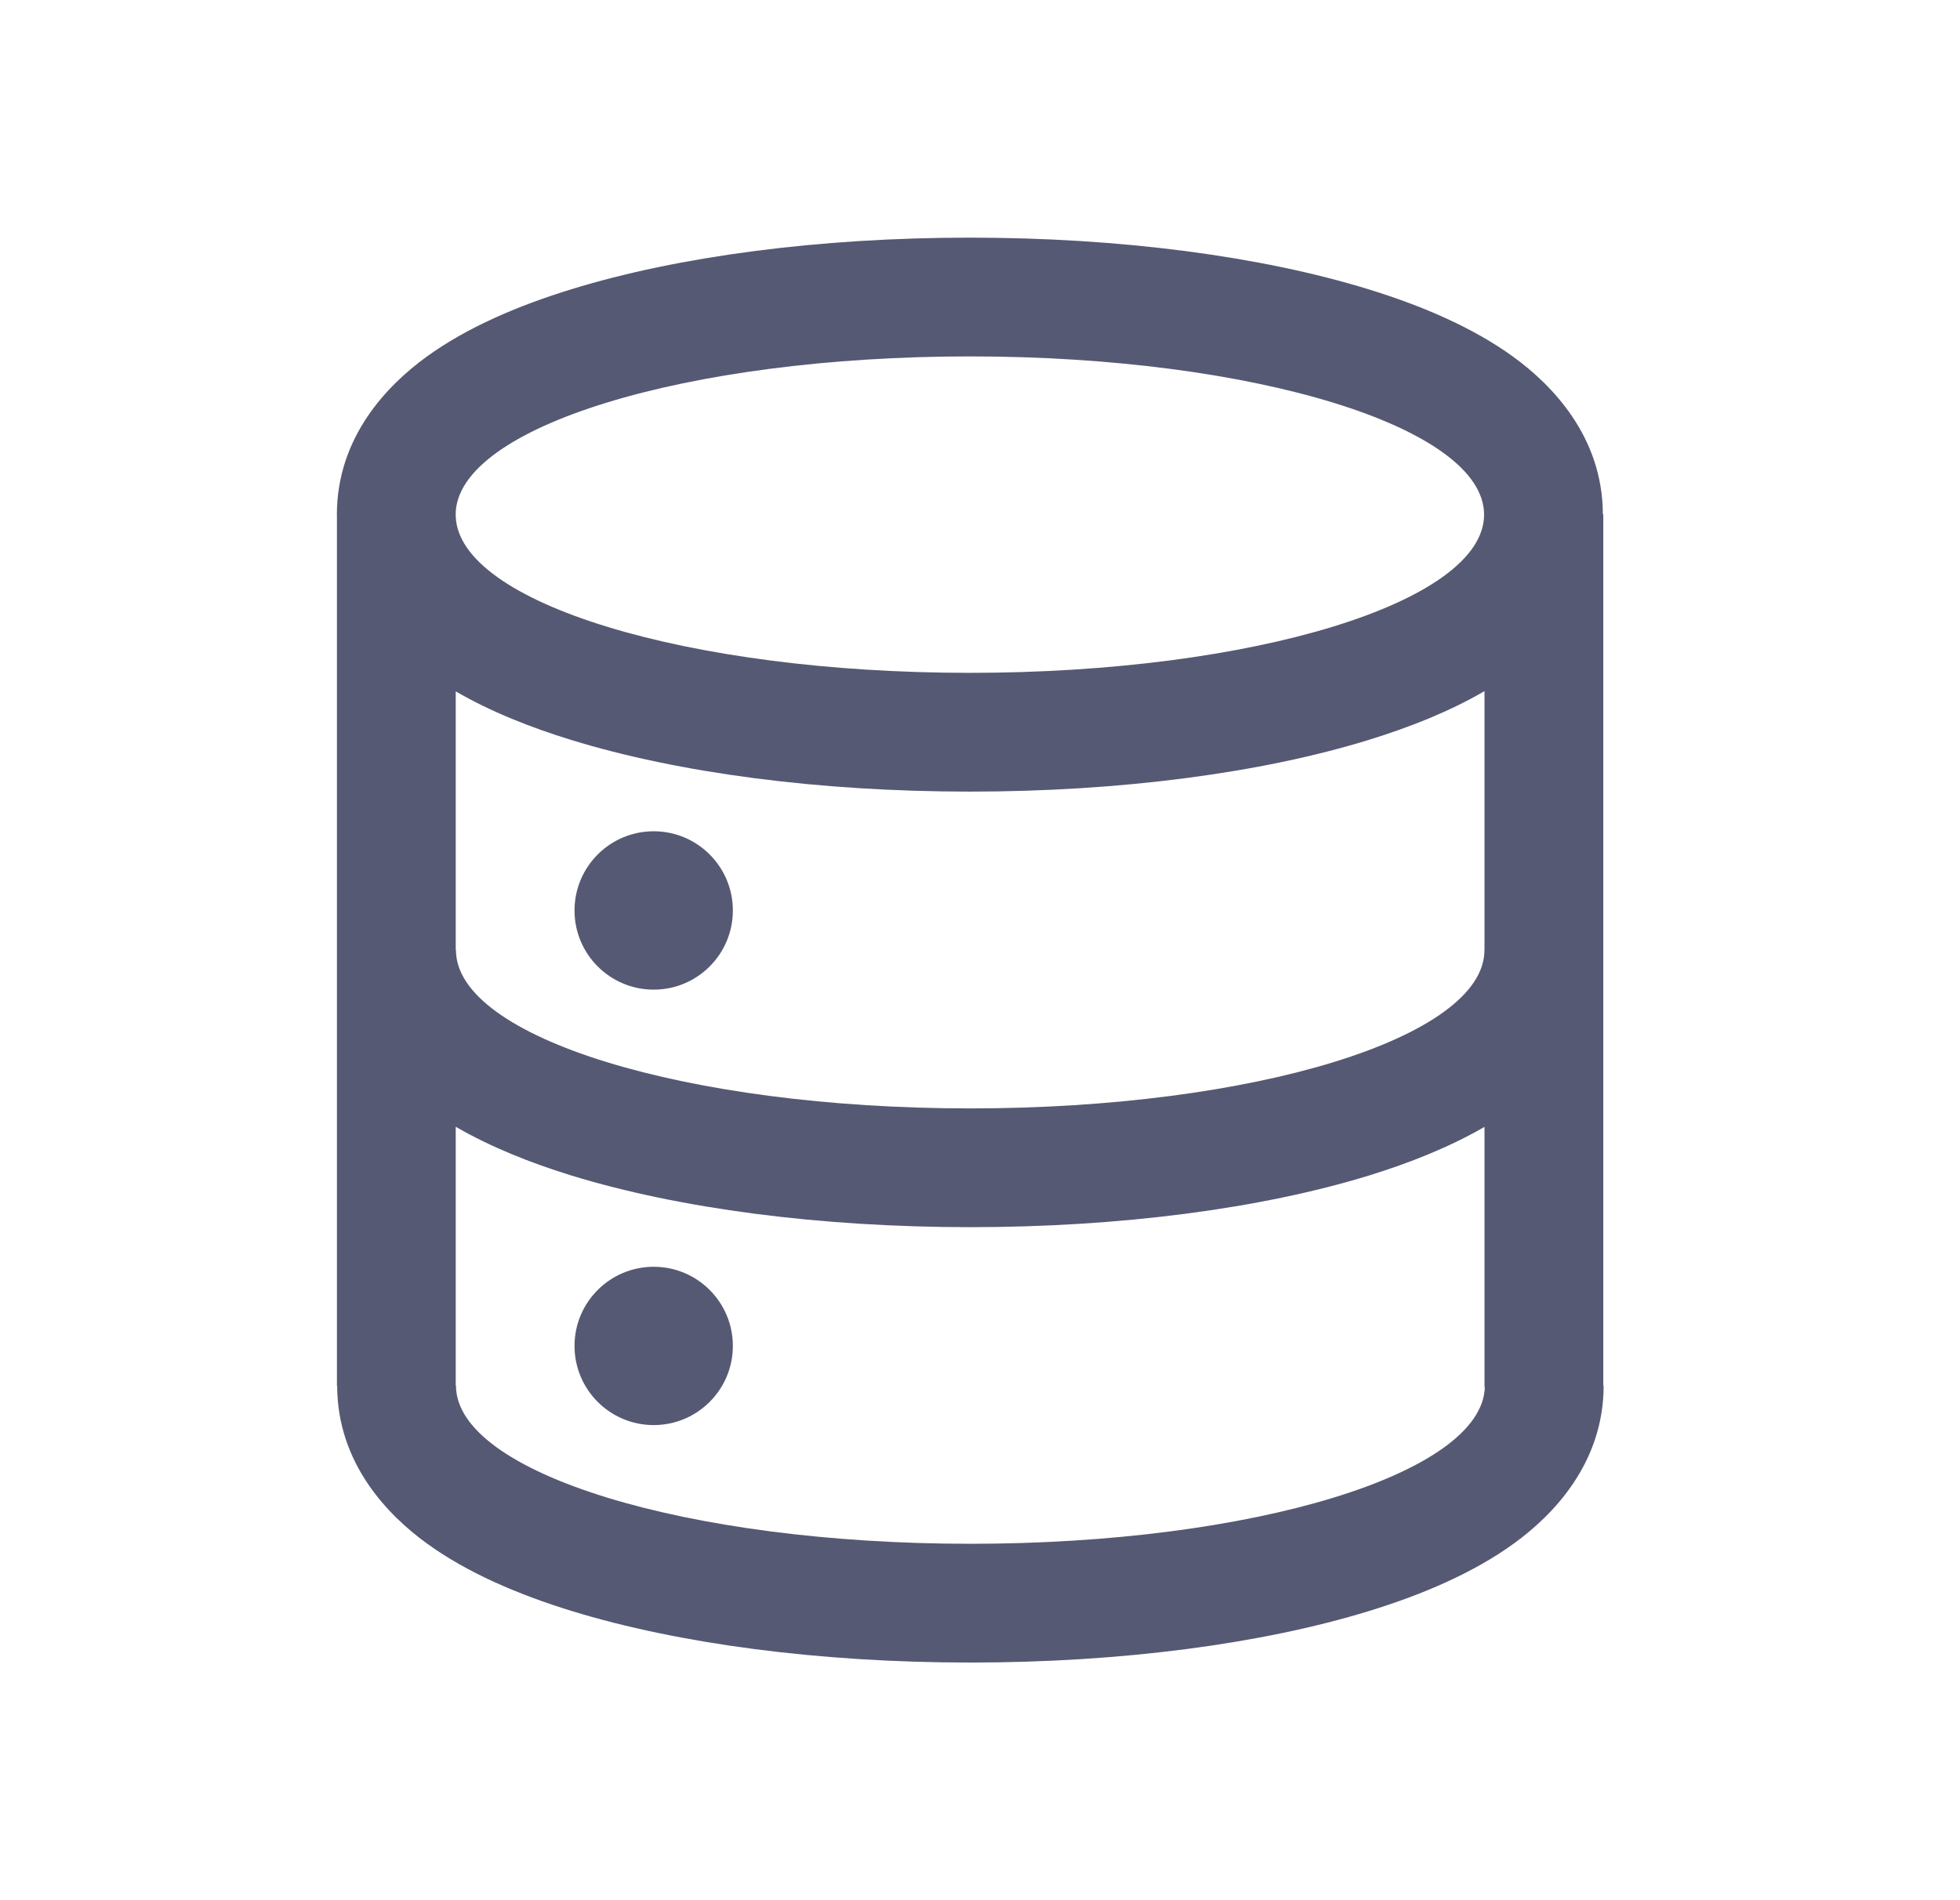 <svg width="33" height="32" viewBox="0 0 33 32" fill="none" xmlns="http://www.w3.org/2000/svg">
<path fill-rule="evenodd" clip-rule="evenodd" d="M23.039 12.462C21.234 13.018 18.863 13.331 16.329 13.331C13.796 13.331 11.425 13.018 9.62 12.462C8.933 12.251 8.26 11.984 7.673 11.643V15.999H7.677L7.677 16.001C7.677 17.473 11.553 18.666 16.335 18.666C21.117 18.666 24.993 17.473 24.993 16.001L24.993 15.999H24.994V11.639C24.405 11.982 23.729 12.25 23.039 12.462ZM26.987 8.661C26.984 7.35 26.126 6.48 25.483 6.012C24.796 5.512 23.93 5.145 23.039 4.871C21.234 4.315 18.863 4.002 16.329 4.002C13.796 4.002 11.425 4.315 9.62 4.871C8.729 5.145 7.863 5.512 7.176 6.012C6.532 6.481 5.672 7.352 5.672 8.667C5.672 8.683 5.672 8.7 5.673 8.716V23.343H5.677C5.681 24.652 6.539 25.521 7.181 25.988C7.869 26.489 8.735 26.856 9.626 27.13C11.431 27.685 13.804 27.998 16.338 27.998C18.872 27.998 21.245 27.685 23.051 27.13C23.942 26.856 24.808 26.489 25.496 25.988C26.14 25.52 27 24.648 27 23.334V23.333H26.994V8.661H26.987ZM25 23.359C24.956 24.819 21.095 25.998 16.338 25.998C11.555 25.998 7.677 24.805 7.677 23.334V23.333H7.673V18.975C8.261 19.317 8.935 19.585 9.624 19.797C11.429 20.352 13.802 20.666 16.335 20.666C18.868 20.666 21.24 20.352 23.046 19.797C23.733 19.585 24.406 19.318 24.994 18.977V23.359H25ZM16.329 11.331C11.577 11.331 7.718 10.152 7.673 8.693V8.666H7.672C7.673 7.195 11.549 6.002 16.329 6.002C21.111 6.002 24.987 7.195 24.987 8.667C24.987 10.138 21.111 11.331 16.329 11.331ZM12.339 15.333C12.339 16.069 11.742 16.666 11.006 16.666C10.27 16.666 9.673 16.069 9.673 15.333C9.673 14.596 10.27 13.999 11.006 13.999C11.742 13.999 12.339 14.596 12.339 15.333ZM11.006 23.999C11.742 23.999 12.339 23.402 12.339 22.666C12.339 21.93 11.742 21.333 11.006 21.333C10.27 21.333 9.673 21.93 9.673 22.666C9.673 23.402 10.27 23.999 11.006 23.999Z" fill="#565973"/>
</svg>
